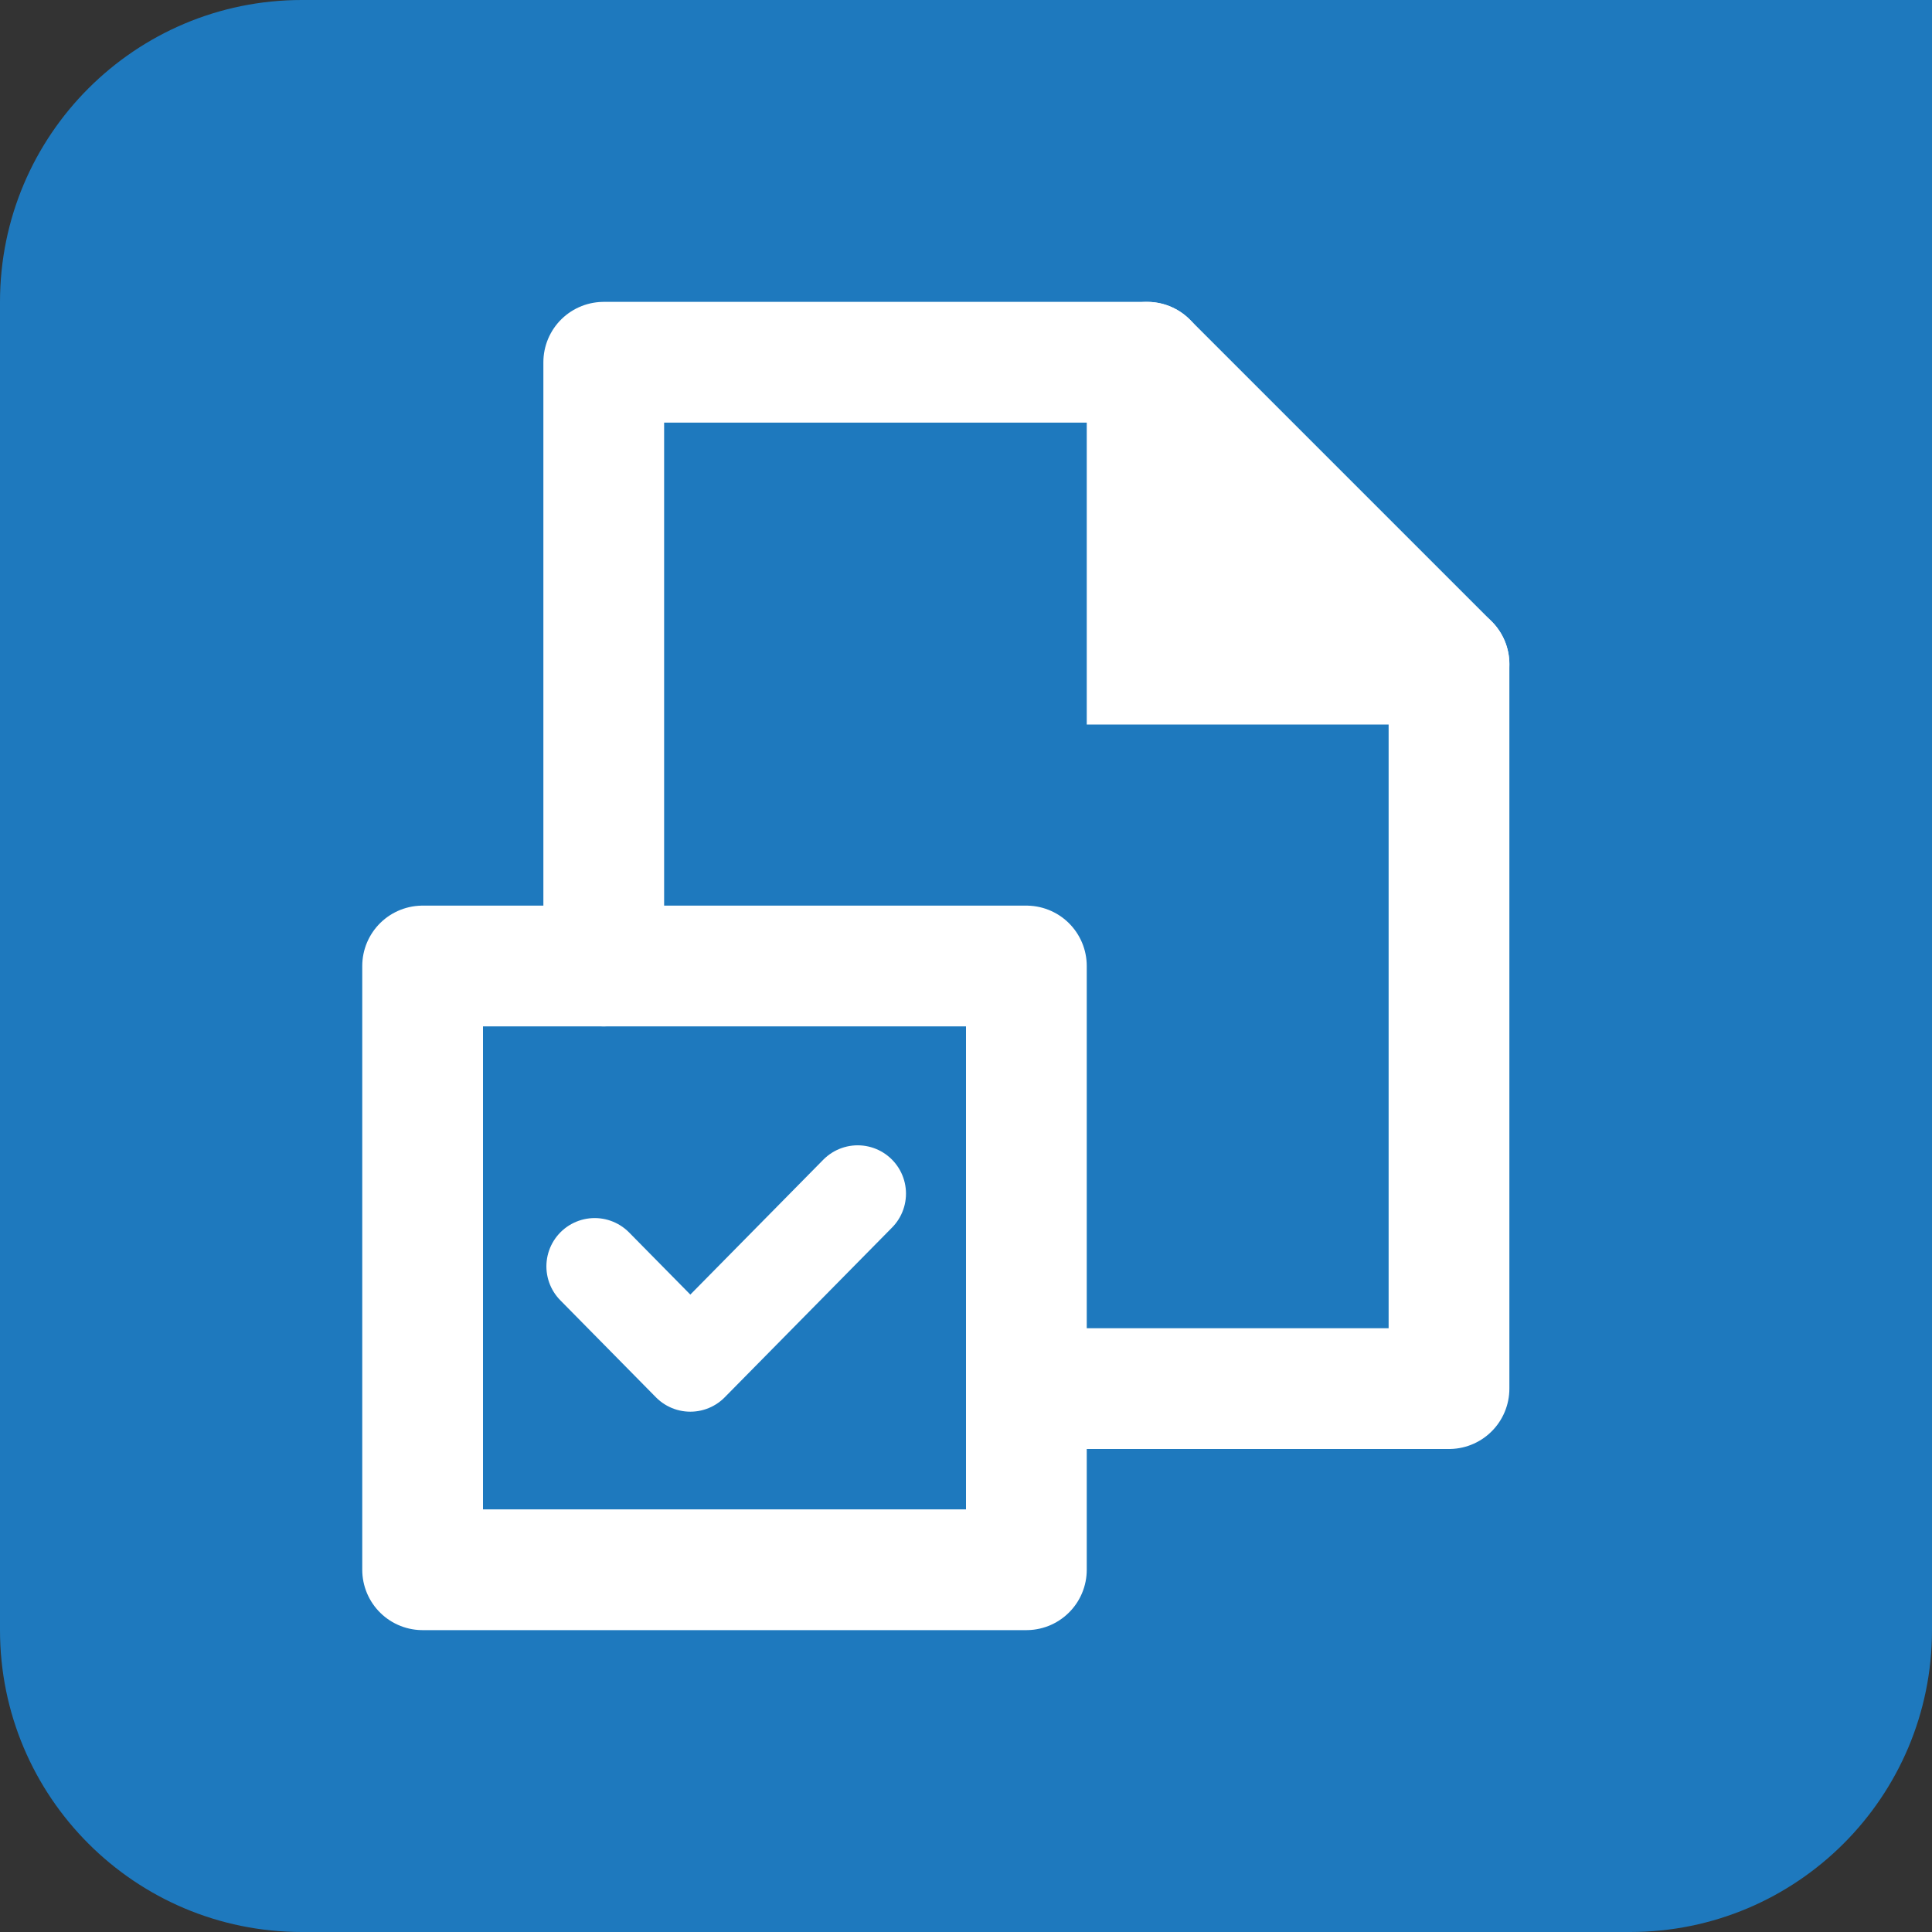 <?xml version="1.0" encoding="UTF-8"?> <svg xmlns="http://www.w3.org/2000/svg" width="32" height="32" viewBox="0 0 32 32"><rect x="0" y="0" width="32" height="32" fill="#333333" stroke="none"/> <g fill="none" fill-rule="evenodd"> <path fill="#1E79BE" d="M21.5,0 L5,0 C2.239,0 0,2.237 0,5 L0,27 C0,29.761 2.237,32 5,32 L27,32 C29.761,32 32,29.763 32,27 L32,10.5 L32,0 L21.5,0 Z"></path> <g stroke="#FFFFFF" transform="translate(7 6)" stroke-linecap="round"> <polyline stroke-width="2" points="3 10 3 0 12 0 17 5 17 17 10 17" stroke-linejoin="round"></polyline> <polygon stroke-width="2" points="0 10 10 10 10 20 0 20" stroke-linejoin="round"></polygon> <polyline fill="#FFFFFF" stroke-width="2" points="17 5 12 5 12 0"></polyline> <polyline stroke-width="1.6" points="2.85 14.975 4.434 16.582 7.206 13.77" stroke-linejoin="round"></polyline> </g> </g> </svg> 